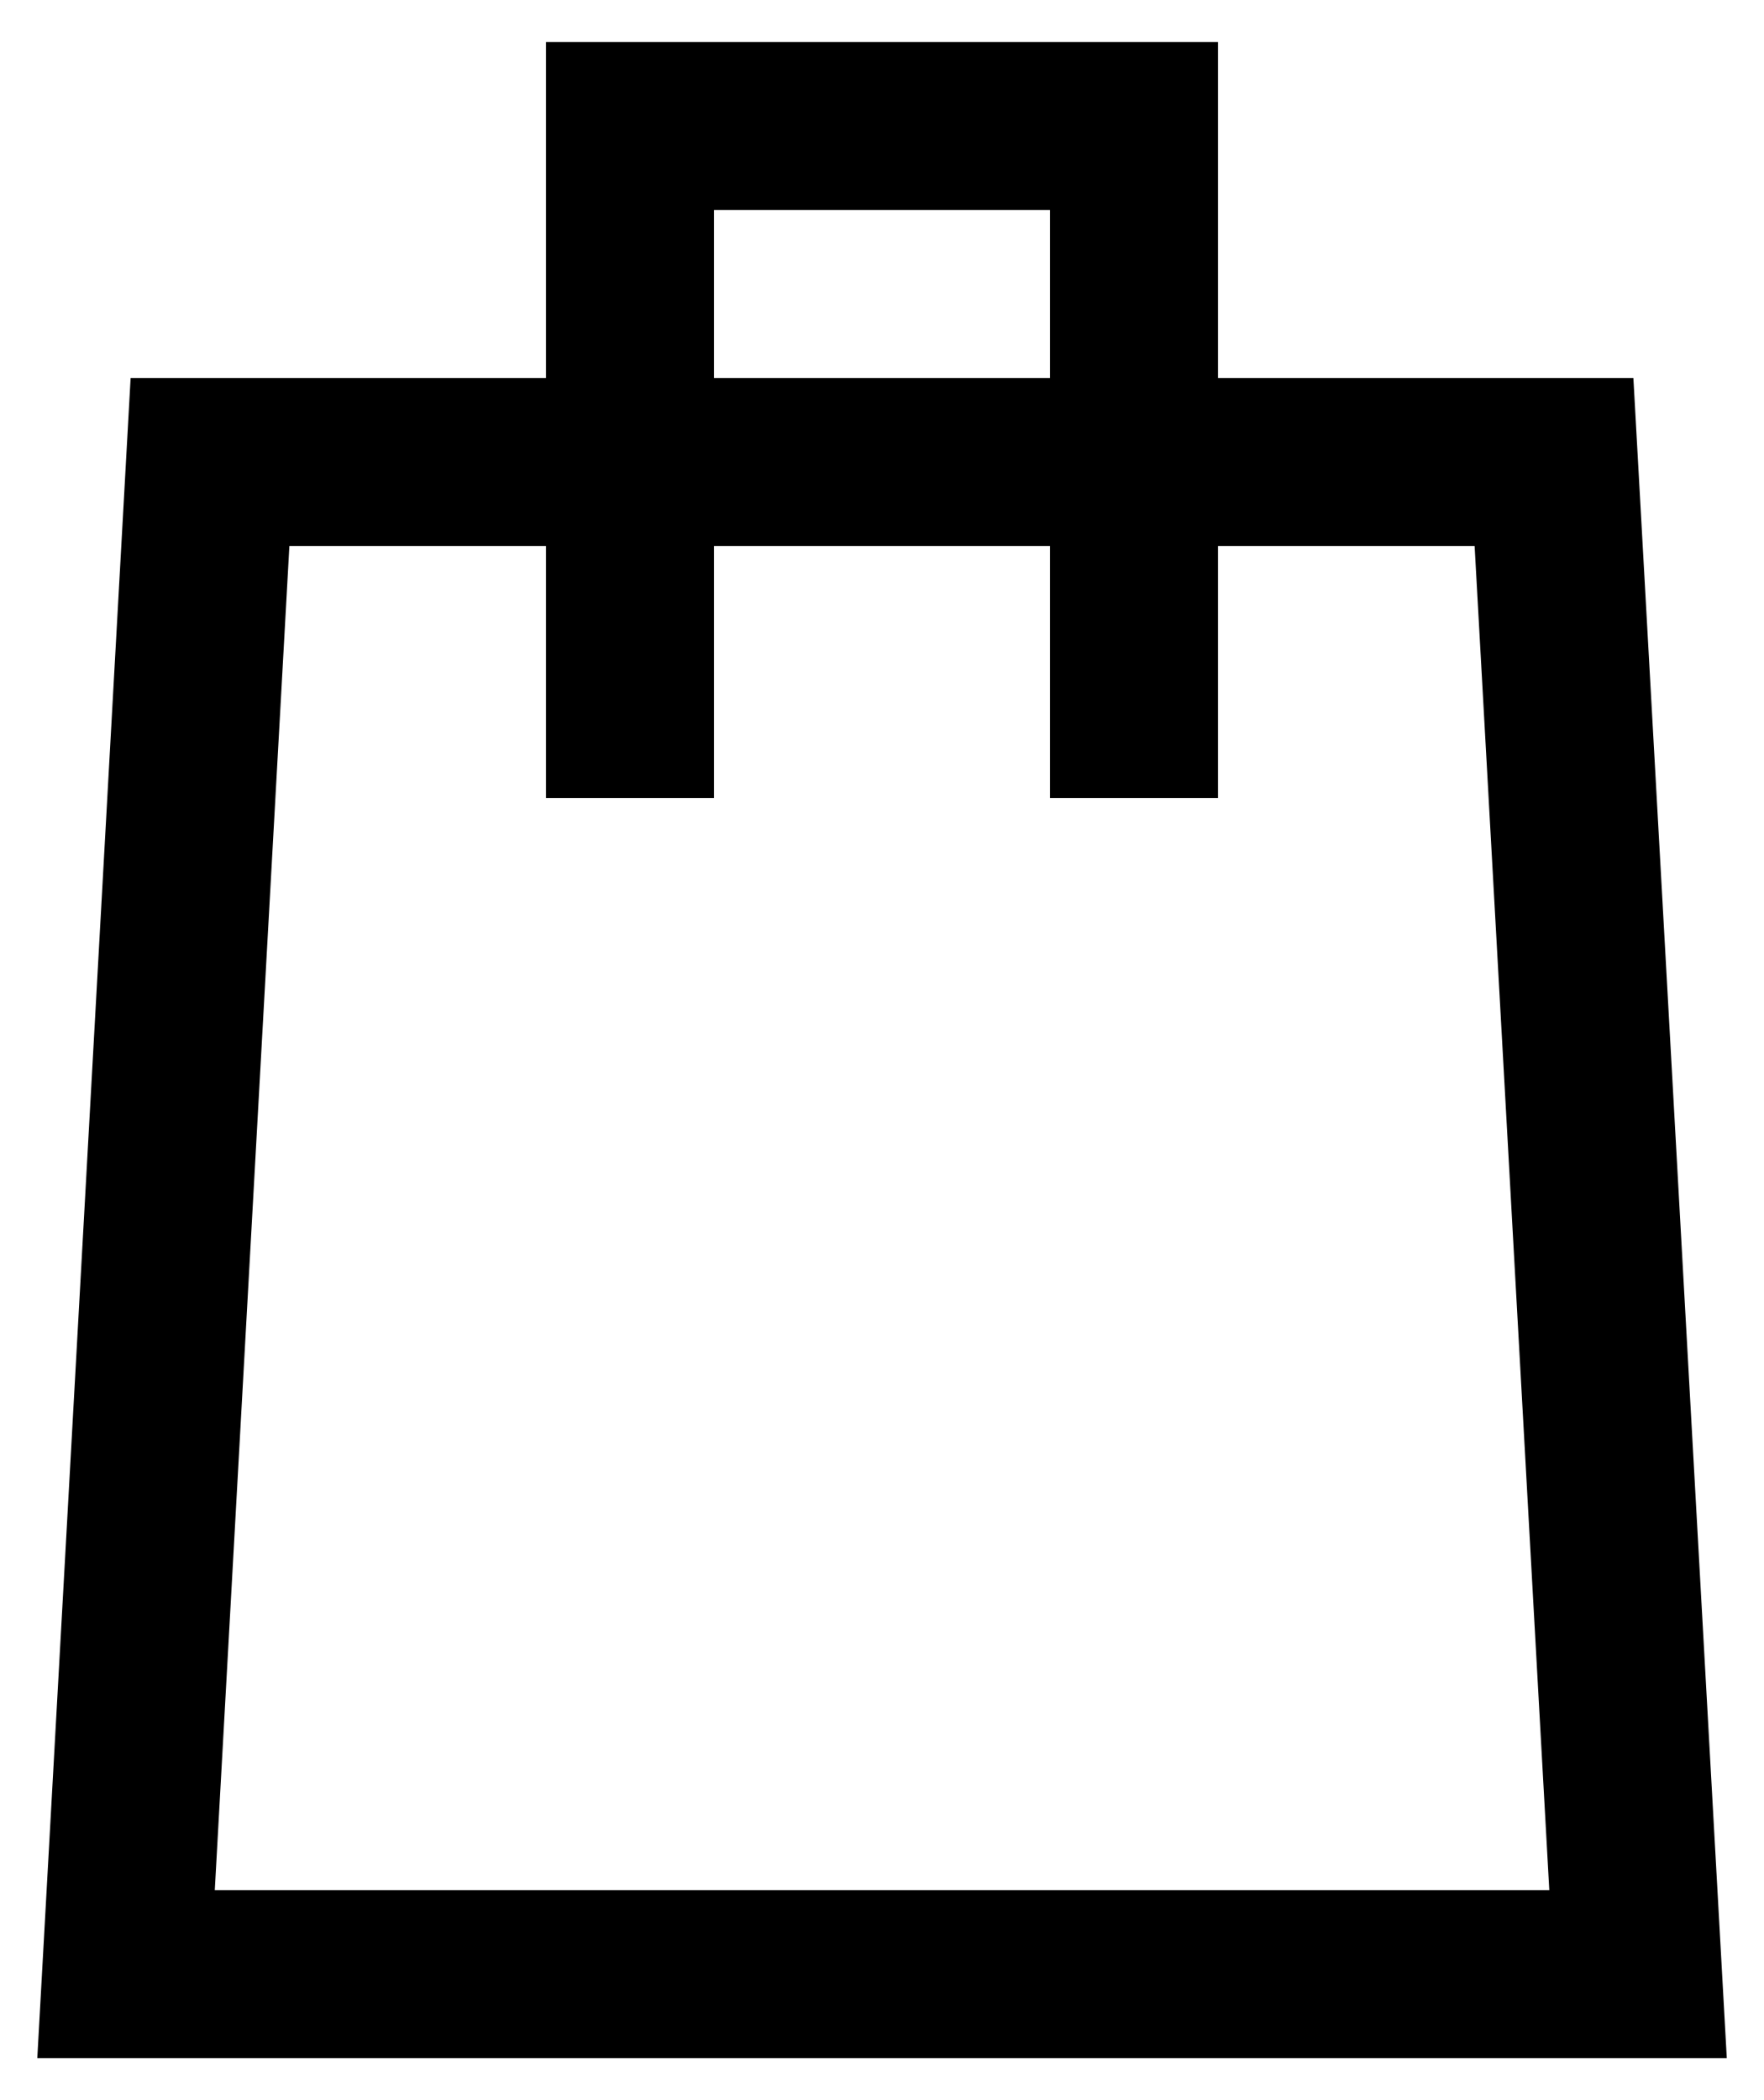 <svg viewBox="0 0 21 25" >
  <path d="m 6.5,0.5 v 4 H 1.555 l -1.111,20 H 20.557 L 19.445,4.5 H 14.5 v -4 z m 2,2 h 4 v 2 h -4 z m -5.055,4 H 6.5 v 3 h 2 v -3 h 4 v 3 h 2 v -3 h 3.055 l 0.889,16 H 2.557 Z"  />
</svg>
